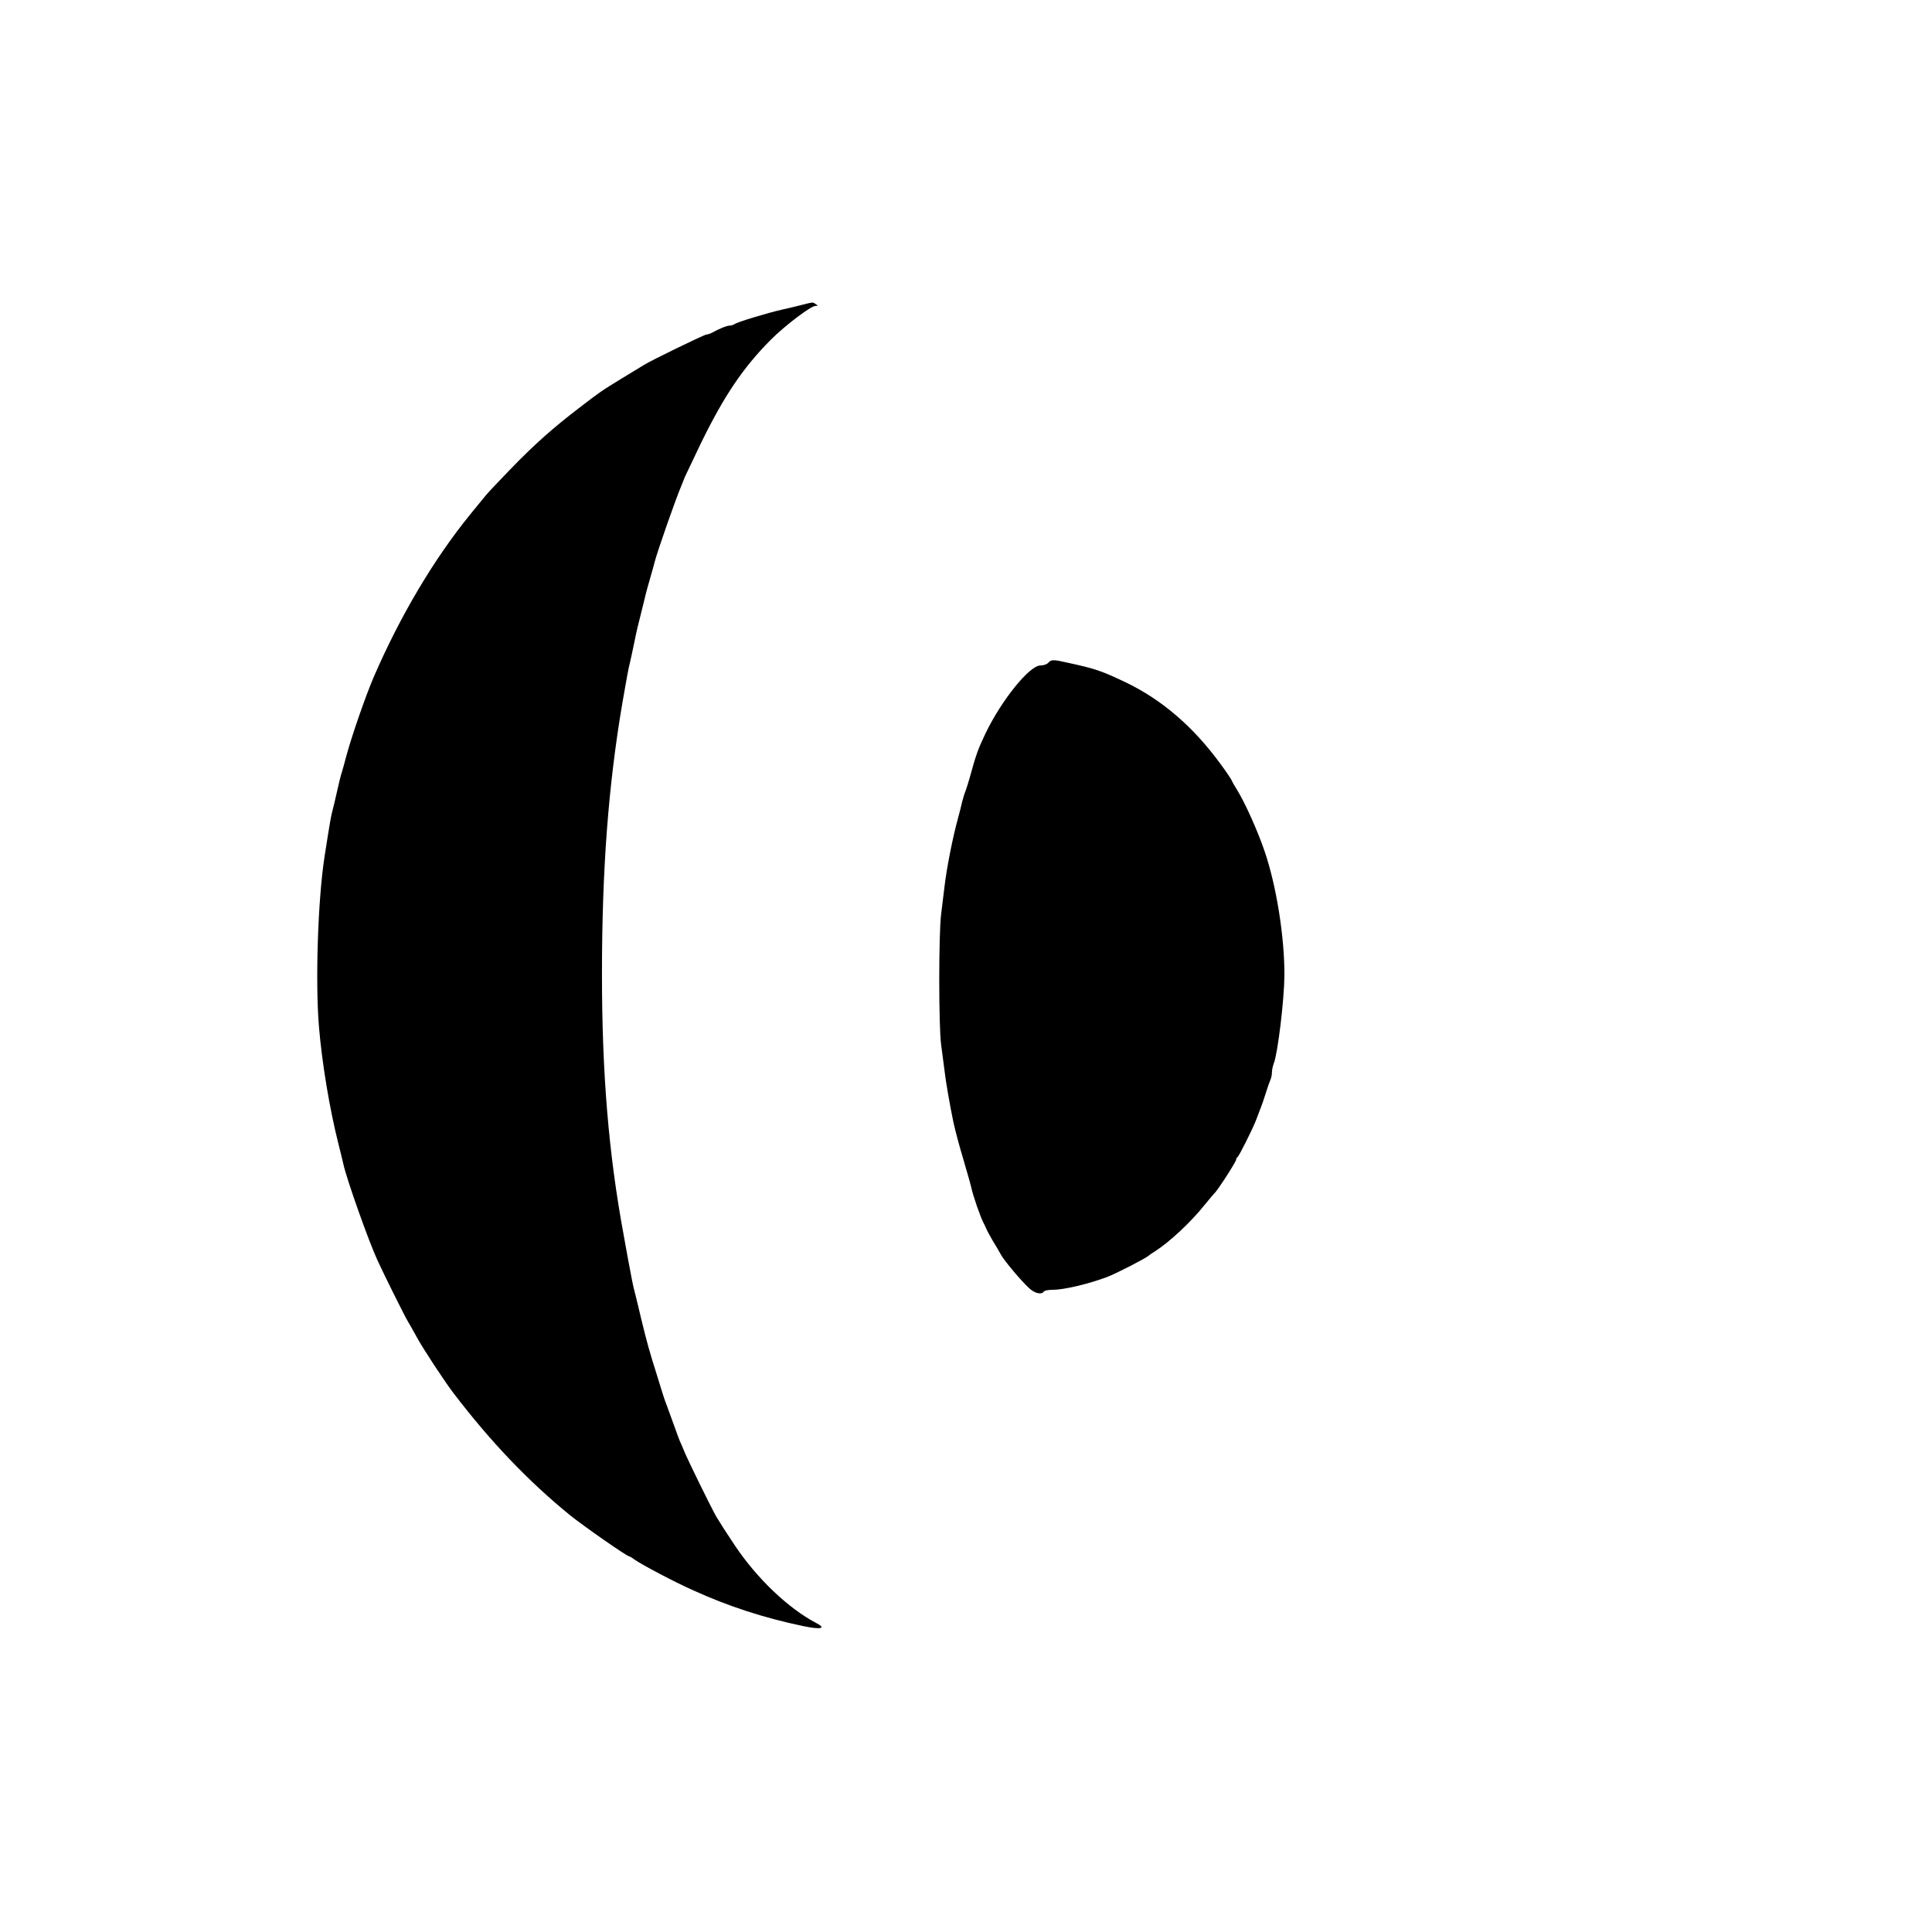 <?xml version="1.0" standalone="no"?>
<!DOCTYPE svg PUBLIC "-//W3C//DTD SVG 20010904//EN"
 "http://www.w3.org/TR/2001/REC-SVG-20010904/DTD/svg10.dtd">
<svg version="1.0" xmlns="http://www.w3.org/2000/svg"
 width="1080pt" height="1080pt" viewBox="0 0 1080 1080"
 preserveAspectRatio="xMidYMid meet">
<g transform="translate(0,1080) scale(0.1,-0.1)"
fill="#000000" stroke="none">
<path d="M4480 9095 c-30 -8 -77 -19 -105 -25 -88 -20 -256 -71 -269 -82 -6
-4 -17 -8 -26 -8 -16 0 -59 -17 -102 -41 -10 -5 -23 -9 -29 -9 -11 0 -316
-148 -349 -170 -8 -5 -64 -39 -125 -76 -117 -72 -116 -71 -241 -167 -140 -107
-245 -200 -374 -333 -69 -71 -134 -140 -145 -154 -11 -14 -50 -61 -86 -105
-204 -251 -392 -568 -540 -910 -45 -105 -123 -329 -154 -445 -9 -36 -21 -76
-25 -90 -5 -14 -16 -59 -25 -100 -9 -41 -21 -91 -26 -110 -9 -34 -13 -55 -45
-260 -37 -238 -52 -699 -31 -950 17 -202 59 -457 109 -655 11 -44 24 -96 28
-115 20 -88 141 -429 190 -535 34 -75 151 -310 169 -340 10 -16 33 -57 51 -90
35 -65 154 -245 203 -310 209 -274 418 -493 652 -684 77 -62 319 -231 332
-231 3 0 17 -8 31 -19 46 -31 215 -121 327 -171 193 -88 394 -154 615 -200 99
-21 132 -13 73 17 -156 82 -331 248 -456 435 -43 64 -89 136 -103 160 -33 59
-147 292 -174 353 -11 28 -25 59 -30 70 -5 11 -20 54 -35 95 -15 41 -33 91
-40 110 -8 19 -18 51 -24 70 -6 19 -21 69 -34 110 -34 107 -52 170 -82 295
-14 61 -31 128 -36 149 -10 37 -18 76 -39 191 -5 28 -16 87 -24 133 -84 455
-121 900 -121 1457 0 588 36 1055 114 1515 25 143 33 189 41 220 5 19 16 73
26 120 9 47 26 119 37 160 10 41 23 91 27 110 5 19 16 60 25 90 9 30 20 71 25
90 15 58 115 345 147 420 8 19 18 44 22 55 5 11 45 95 89 187 130 266 236 423
391 579 81 81 224 189 250 189 14 0 14 2 1 10 -18 12 -12 12 -80 -5z"/>
<path d="M5860 7095 c-7 -8 -26 -15 -44 -15 -61 0 -217 -193 -307 -380 -43
-90 -53 -119 -89 -250 -7 -25 -17 -56 -22 -70 -6 -14 -14 -41 -19 -60 -4 -19
-15 -62 -24 -95 -29 -105 -63 -277 -75 -380 -5 -38 -13 -108 -19 -155 -14
-107 -14 -630 0 -730 5 -41 14 -106 19 -145 7 -64 30 -193 50 -290 10 -45 30
-122 55 -205 9 -30 20 -71 26 -90 6 -19 14 -51 19 -70 11 -50 50 -160 65 -190
7 -14 16 -32 19 -40 3 -8 19 -37 35 -65 17 -27 38 -63 47 -80 19 -34 113 -146
158 -187 30 -28 69 -37 81 -18 3 6 26 10 51 10 61 0 198 32 304 72 48 18 217
105 230 118 3 3 18 14 35 24 83 53 202 164 281 263 26 32 50 60 53 63 16 13
121 176 121 187 0 6 4 13 8 15 7 3 82 152 102 203 4 11 15 38 23 60 9 22 24
65 33 95 9 30 21 63 25 72 5 10 9 29 9 42 0 14 5 37 11 53 22 55 58 357 59
489 1 216 -45 505 -112 699 -39 114 -109 269 -153 340 -14 22 -28 47 -31 55
-4 8 -30 47 -58 85 -154 212 -331 364 -536 462 -131 62 -164 74 -315 107 -87
20 -99 20 -115 1z"/>
</g>
</svg>
